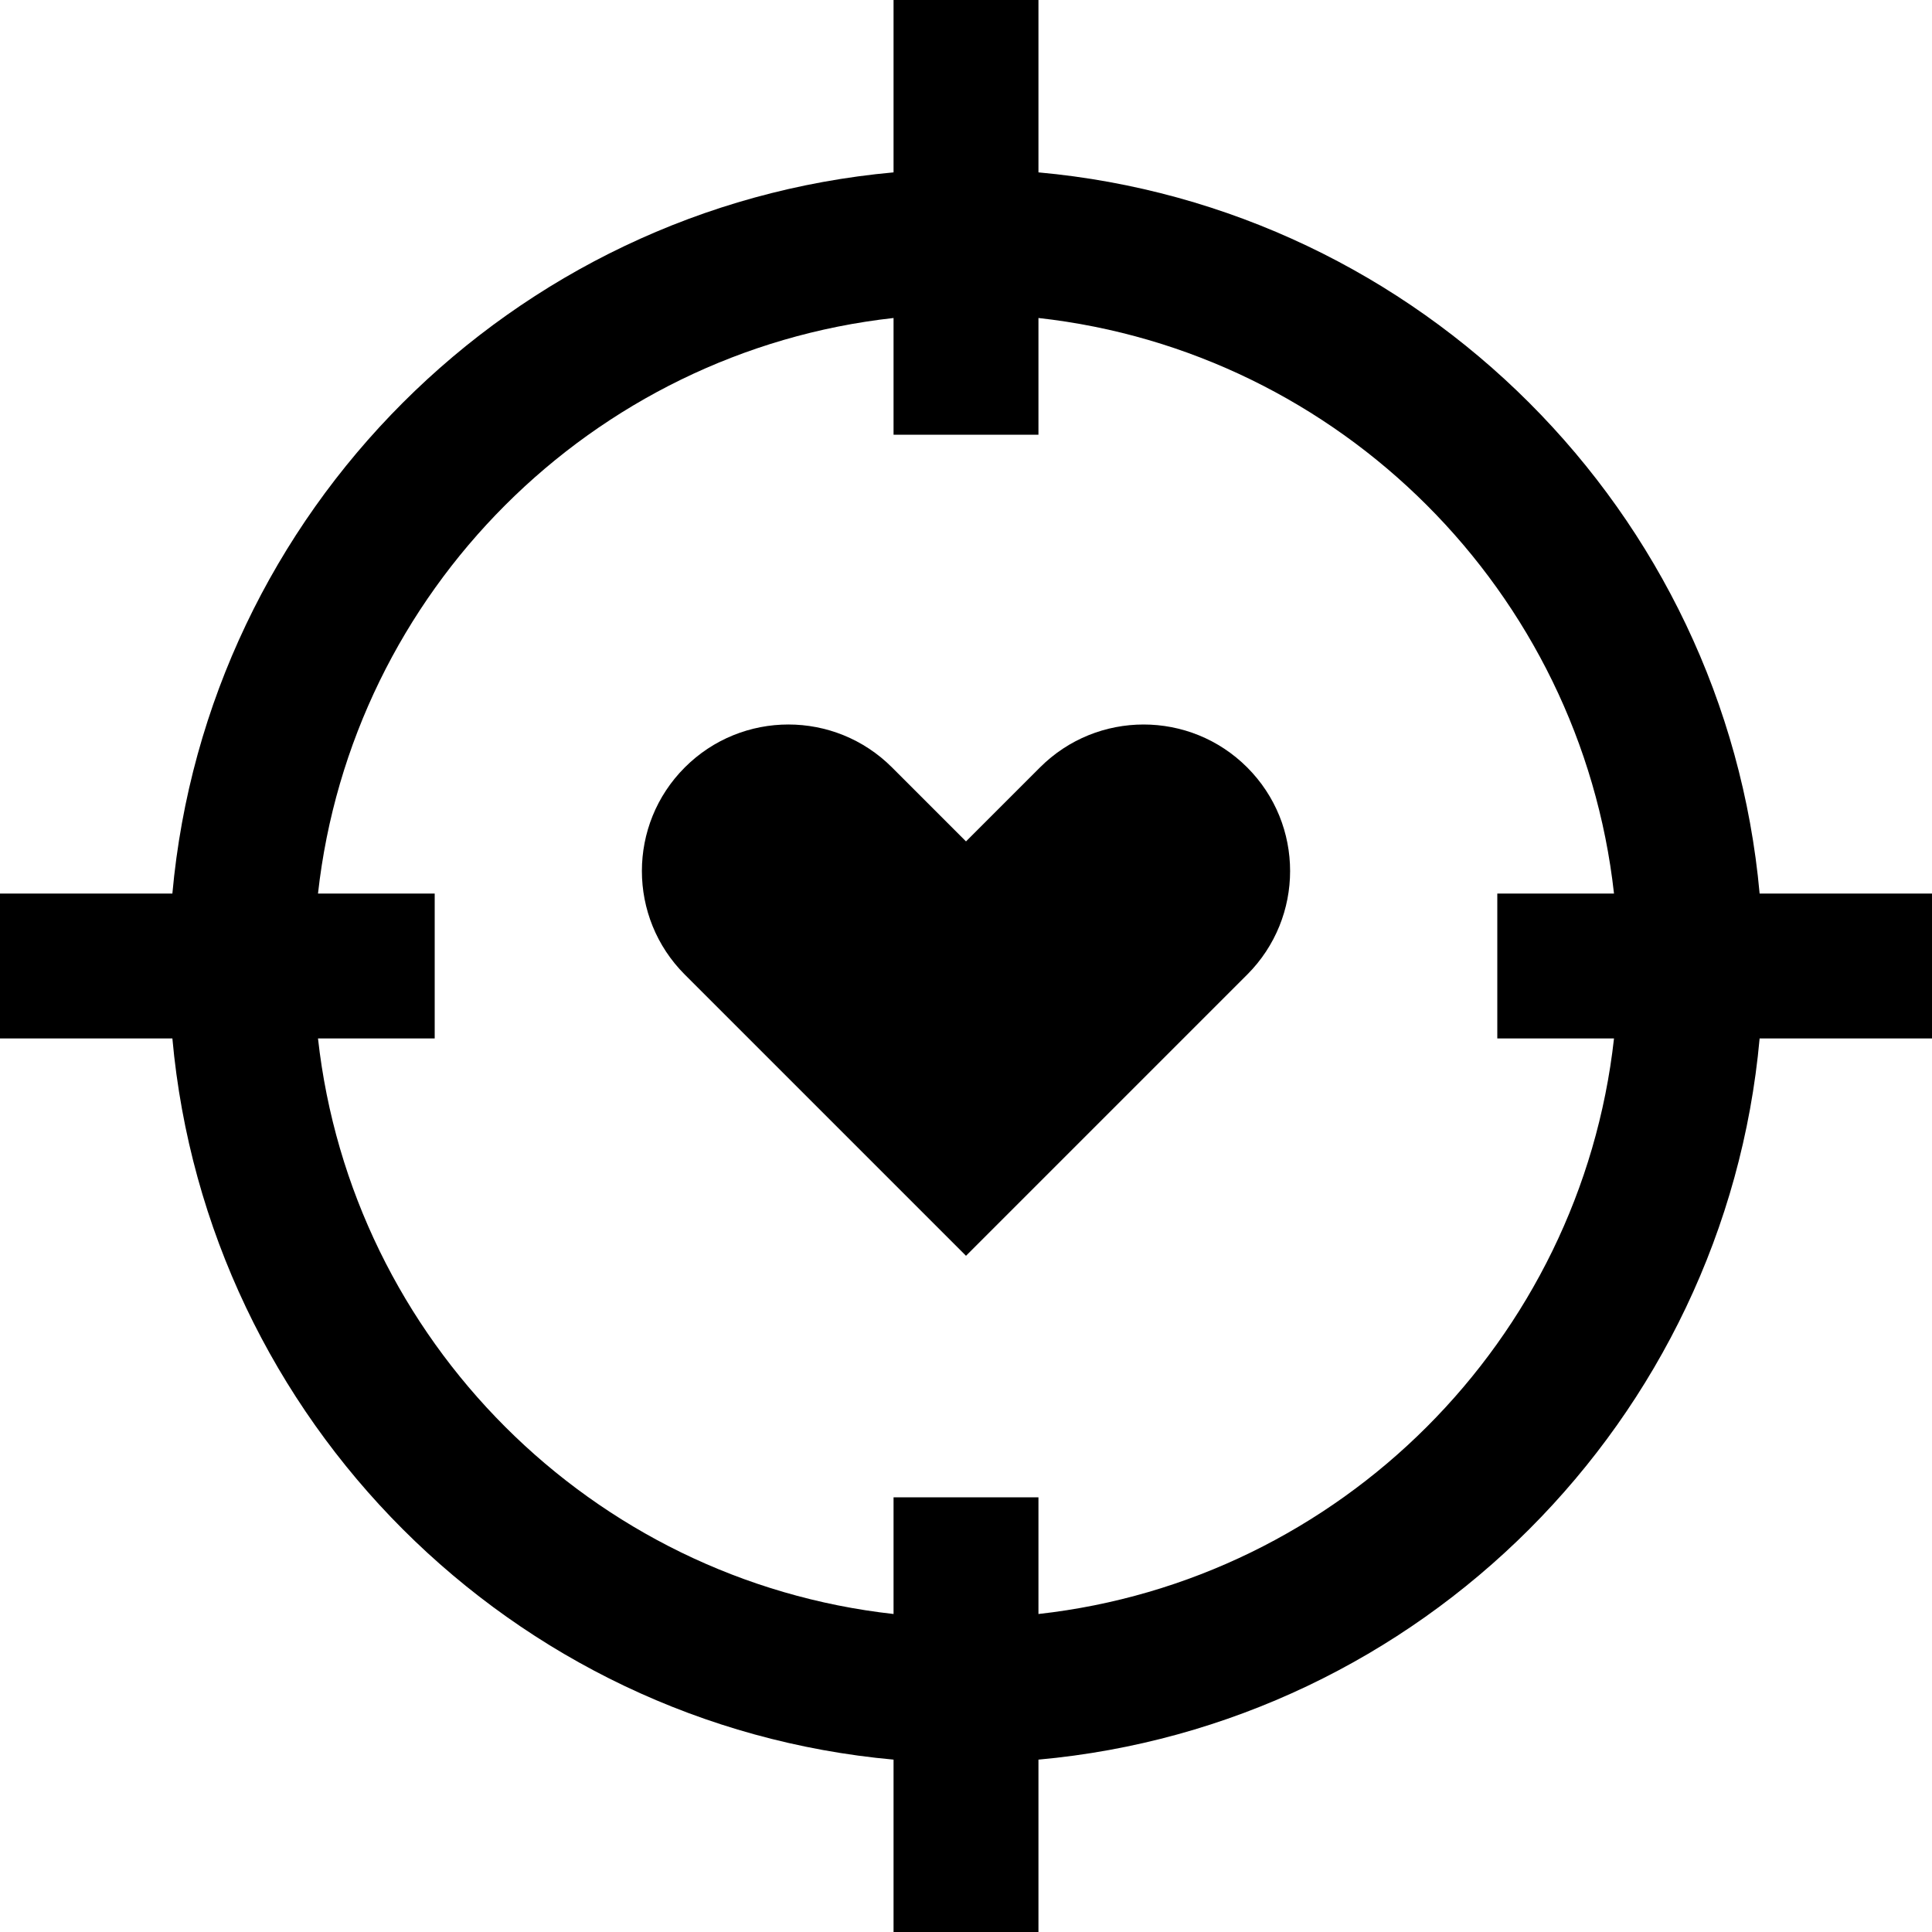 <?xml version="1.0" encoding="iso-8859-1"?>
<!-- Uploaded to: SVG Repo, www.svgrepo.com, Generator: SVG Repo Mixer Tools -->
<svg fill="#000000" height="800px" width="800px" version="1.1" id="Layer_1" xmlns="http://www.w3.org/2000/svg" xmlns:xlink="http://www.w3.org/1999/xlink" 
	 viewBox="0 0 512 512" xml:space="preserve">
<g>
	<g>
		<path d="M330.519,203.373c-15.163-15.163-39.745-15.163-54.908-0.001L256,222.982l-19.611-19.611
			c-15.163-15.163-39.747-15.163-54.908,0c-15.163,15.163-15.163,39.747,0,54.908L256,332.8l74.519-74.519
			C345.682,243.118,345.682,218.534,330.519,203.373z"/>
	</g>
</g>
<g>
	<g>
		<path d="M466.318,236.8C457.157,135.635,376.365,54.843,275.2,45.682V0h-38.4v45.682C135.635,54.843,54.843,135.635,45.682,236.8
			H0v38.4h45.682c9.161,101.165,89.953,181.957,191.118,191.118V512h38.4v-45.682c101.165-9.161,181.957-89.953,191.118-191.118H512
			v-38.4H466.318z M427.727,275.2c-8.882,79.973-72.554,143.645-152.527,152.527V396.8h-38.4v30.927
			C156.827,418.845,93.155,355.173,84.273,275.2H115.2v-38.4H84.273C93.155,156.827,156.827,93.155,236.8,84.273V115.2h38.4V84.273
			c79.973,8.882,143.645,72.554,152.527,152.527H396.8v38.4H427.727z"/>
	</g>
</g>
</svg>